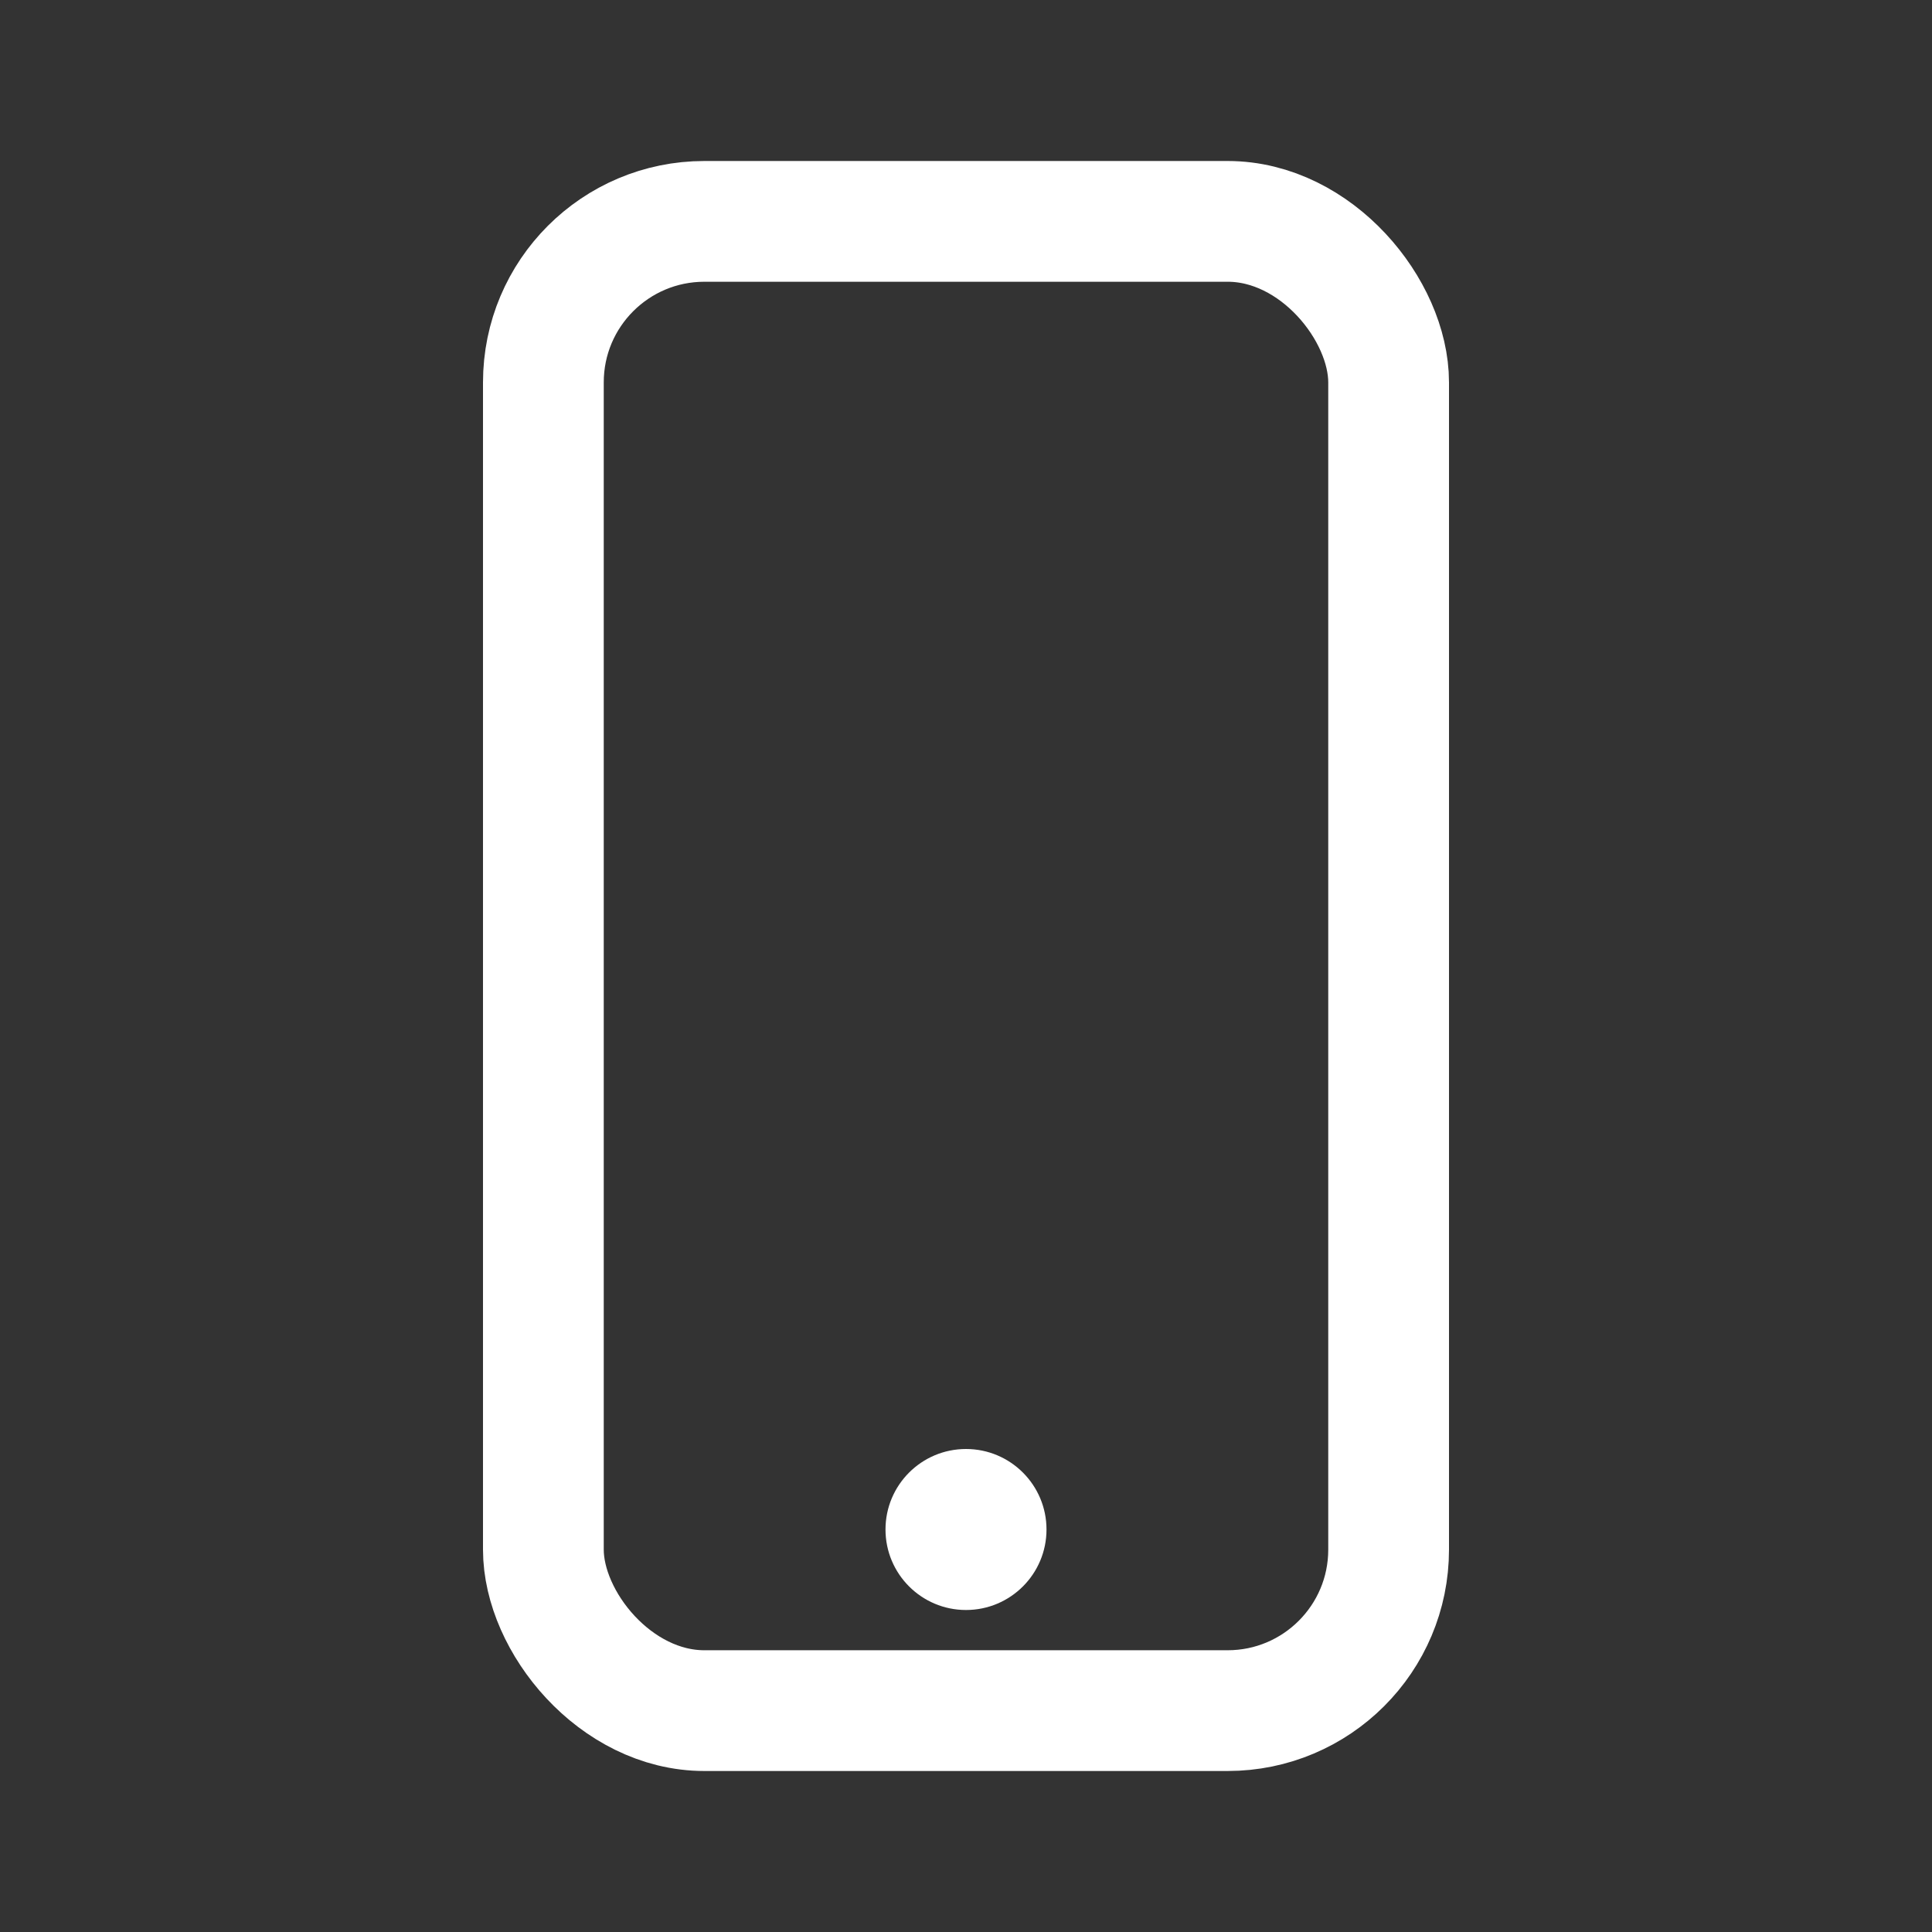 <svg width="24" height="24" viewBox="0 0 24 24" fill="none" xmlns="http://www.w3.org/2000/svg" xmlns:xlink="http://www.w3.org/1999/xlink">
	<rect x="0" y="0" width="24" height="24" fill="#333333" stroke="none"/>
	<desc>
			Created with Pixso.
	</desc>
	<defs>
		<clipPath id="clip791_25454">
			<rect id="APP" rx="1.25" width="22.5" height="22.5" transform="translate(0.75 0.75)" fill="white" fill-opacity="0"/>
		</clipPath>
	</defs>
	<g clip-path="url(#clip791_25454)">
		<circle id="椭圆 37" cx="12" cy="19" r="1" fill="#FFFFFF" fill-opacity="1"/>
		<rect id="矩形 8713" x="6.75" y="2.75" rx="2" width="10.5" height="18.5" stroke="#FFFFFF" stroke-opacity="1" stroke-width="1.5"/>
	</g>
</svg>
